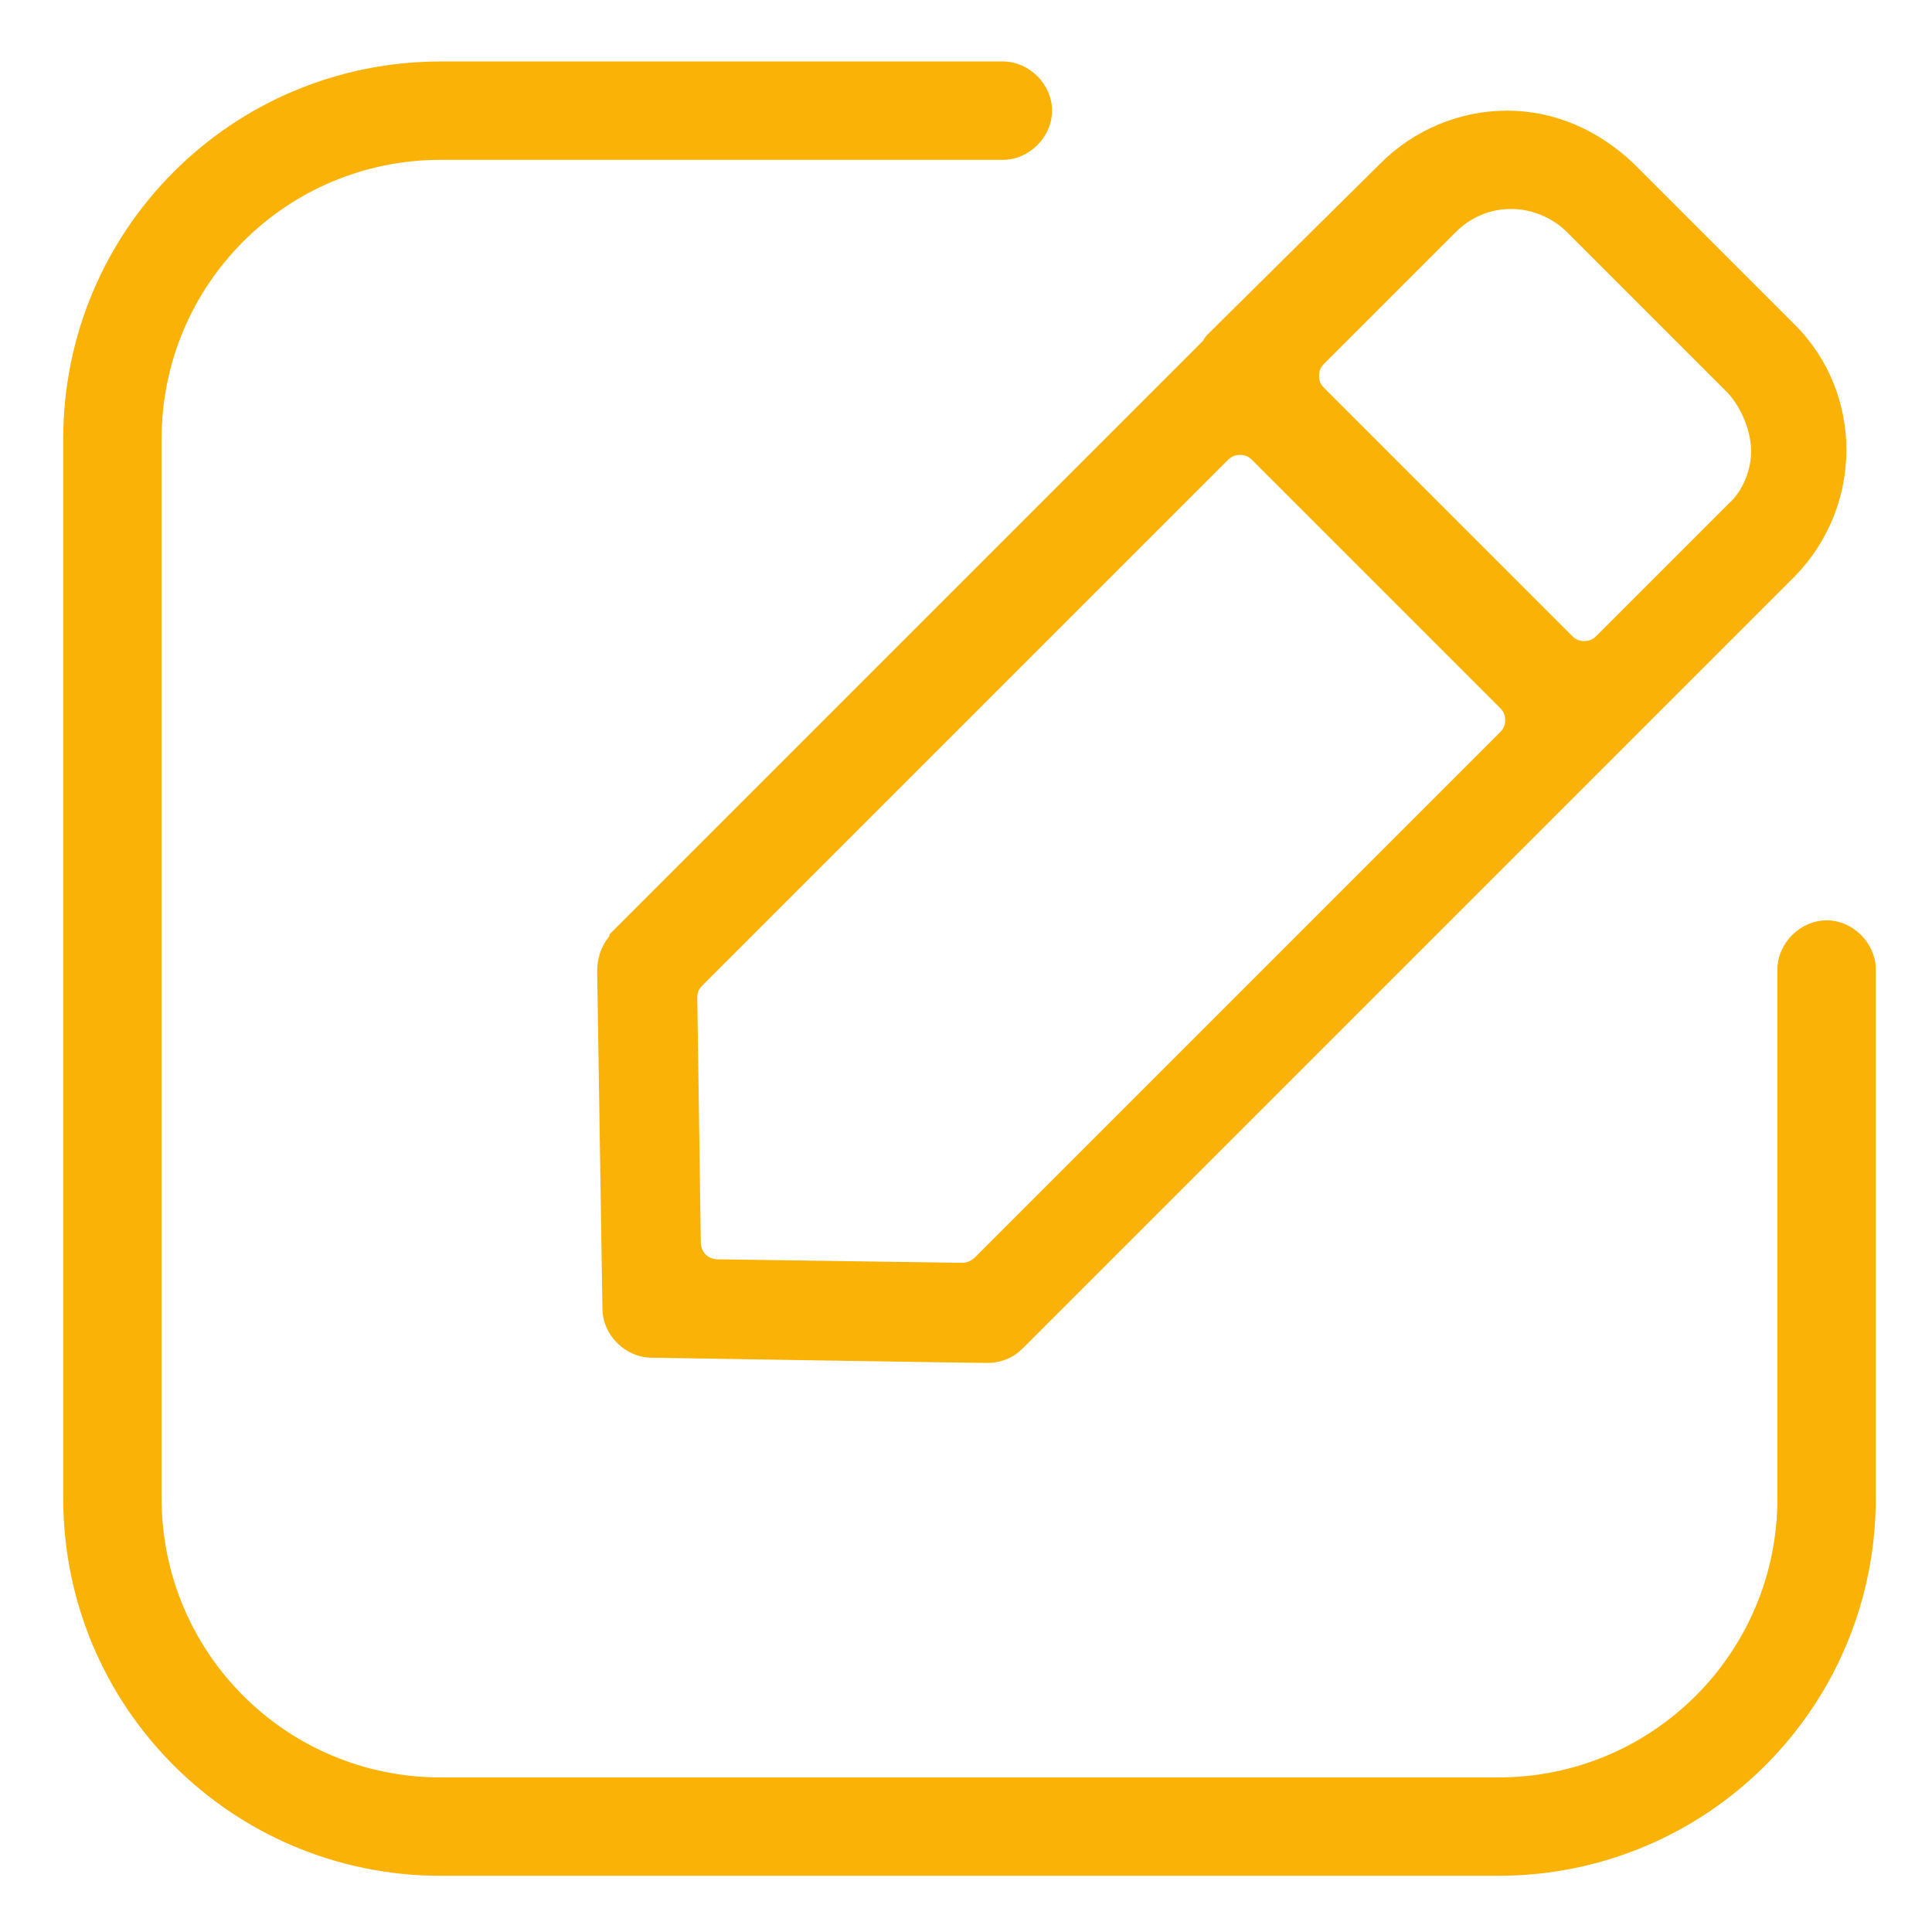 <?xml version="1.0" encoding="UTF-8"?>
<svg id="Calque_1" data-name="Calque 1" xmlns="http://www.w3.org/2000/svg" version="1.1" viewBox="0 0 110 110">
  <defs>
    <style>
      .cls-1 {
        fill: #f9b205;
        stroke-width: 0px;
      }
    </style>
  </defs>
  <path class="cls-1" d="M37.1,77.3c-1.5,0-2.8-1.3-2.8-2.8l-.3-19.2c0-.7.2-1.4.7-2,0,0,0,0,0-.1l33.8-33.8c.1-.2.2-.3.3-.4l9.8-9.7c1.9-1.9,4.5-3,7.2-3s5.2,1.1,7.2,3l9.2,9.2c3.9,3.9,3.9,10.3,0,14.3l-44,44c-.5.5-1.2.8-2,.8s-19.2-.3-19.2-.3ZM70.6,25.9c-.3,0-.5.1-.7.3l-29.9,29.9c-.2.2-.3.4-.3.7l.2,13.9c0,.6.4,1,1,1l13.9.2c.2,0,.5-.1.7-.3l29.9-29.9c.2-.2.3-.4.3-.7s-.1-.5-.3-.7l-14.1-14.1c-.2-.2-.4-.3-.7-.3ZM86,11.9c-1.2,0-2.3.5-3.1,1.3l-7.5,7.5c-.2.2-.3.4-.3.7s.1.5.3.7l14.1,14.1c.2.2.4.3.7.3s.5-.1.7-.3l7.5-7.5c.8-.7,1.3-1.9,1.3-3s-.5-2.4-1.3-3.3l-9.2-9.2c-.8-.8-2-1.3-3.1-1.3Z"/>
  <path class="cls-1" d="M37.1,76.3c-1,0-1.8-.8-1.8-1.8l-.3-19.2c0-.5.2-1,.5-1.4l33.8-33.8c0-.1.2-.3.3-.4l9.8-9.7c1.8-1.8,4.1-2.7,6.5-2.7s4.7,1,6.5,2.7l9.2,9.2c3.5,3.5,3.5,9.3,0,12.9l-44,44c-.3.3-.8.5-1.3.5,0,0-19.2-.3-19.2-.3ZM70.6,24.9c-.5,0-1,.2-1.4.6l-29.9,29.9c-.4.4-.6.9-.6,1.4l.2,13.9c0,1.1.9,2,2,2l13.9.2c.5,0,1-.2,1.4-.6l29.9-29.9c.4-.4.6-.9.6-1.4s-.2-1-.6-1.4l-14.1-14.1c-.4-.4-.9-.6-1.4-.6ZM86,10.9c-1.5,0-2.9.6-3.9,1.6l-7.5,7.5c-.4.4-.6.9-.6,1.4s.2,1,.6,1.4l14.1,14.1c.4.4.9.6,1.4.6s1-.2,1.4-.6l7.5-7.5c1-.9,1.6-2.3,1.6-3.7s-.6-2.9-1.6-4l-9.2-9.2c-1-1-2.4-1.6-3.9-1.6h0Z"/>
  <path class="cls-1" d="M25.1,106.8c-11.9,0-21.5-9.6-21.5-21.5V25C3.6,13.1,13.2,3.5,25.1,3.5h32c1.5,0,2.8,1.3,2.8,2.8s-1.3,2.8-2.8,2.8h-32c-8.8,0-15.9,7.1-15.9,15.9v60.3c0,8.8,7.1,15.9,15.9,15.9h60.2c8.8,0,15.9-7.1,15.9-15.9v-30.1c0-1.5,1.3-2.8,2.8-2.8s2.8,1.3,2.8,2.8v30.1c0,11.9-9.6,21.5-21.5,21.5H25.1Z"/>
  <path class="cls-1" d="M25.7,105.8h-.6c-11.3,0-20.5-9.2-20.5-20.5V25c0-11.3,9.2-20.5,20.5-20.5h32c1,0,1.8.8,1.8,1.8s-.8,1.8-1.8,1.8H25.1c-9.3,0-16.9,7.6-16.9,16.9v60.3c0,9.3,7.6,16.9,16.9,16.9h60.2c9.3,0,16.9-7.6,16.9-16.9v-30.1c0-1,.8-1.8,1.8-1.8s1.8.8,1.8,1.8v30.1c0,11.3-9.2,20.5-20.5,20.5H25.7Z"/>
</svg>